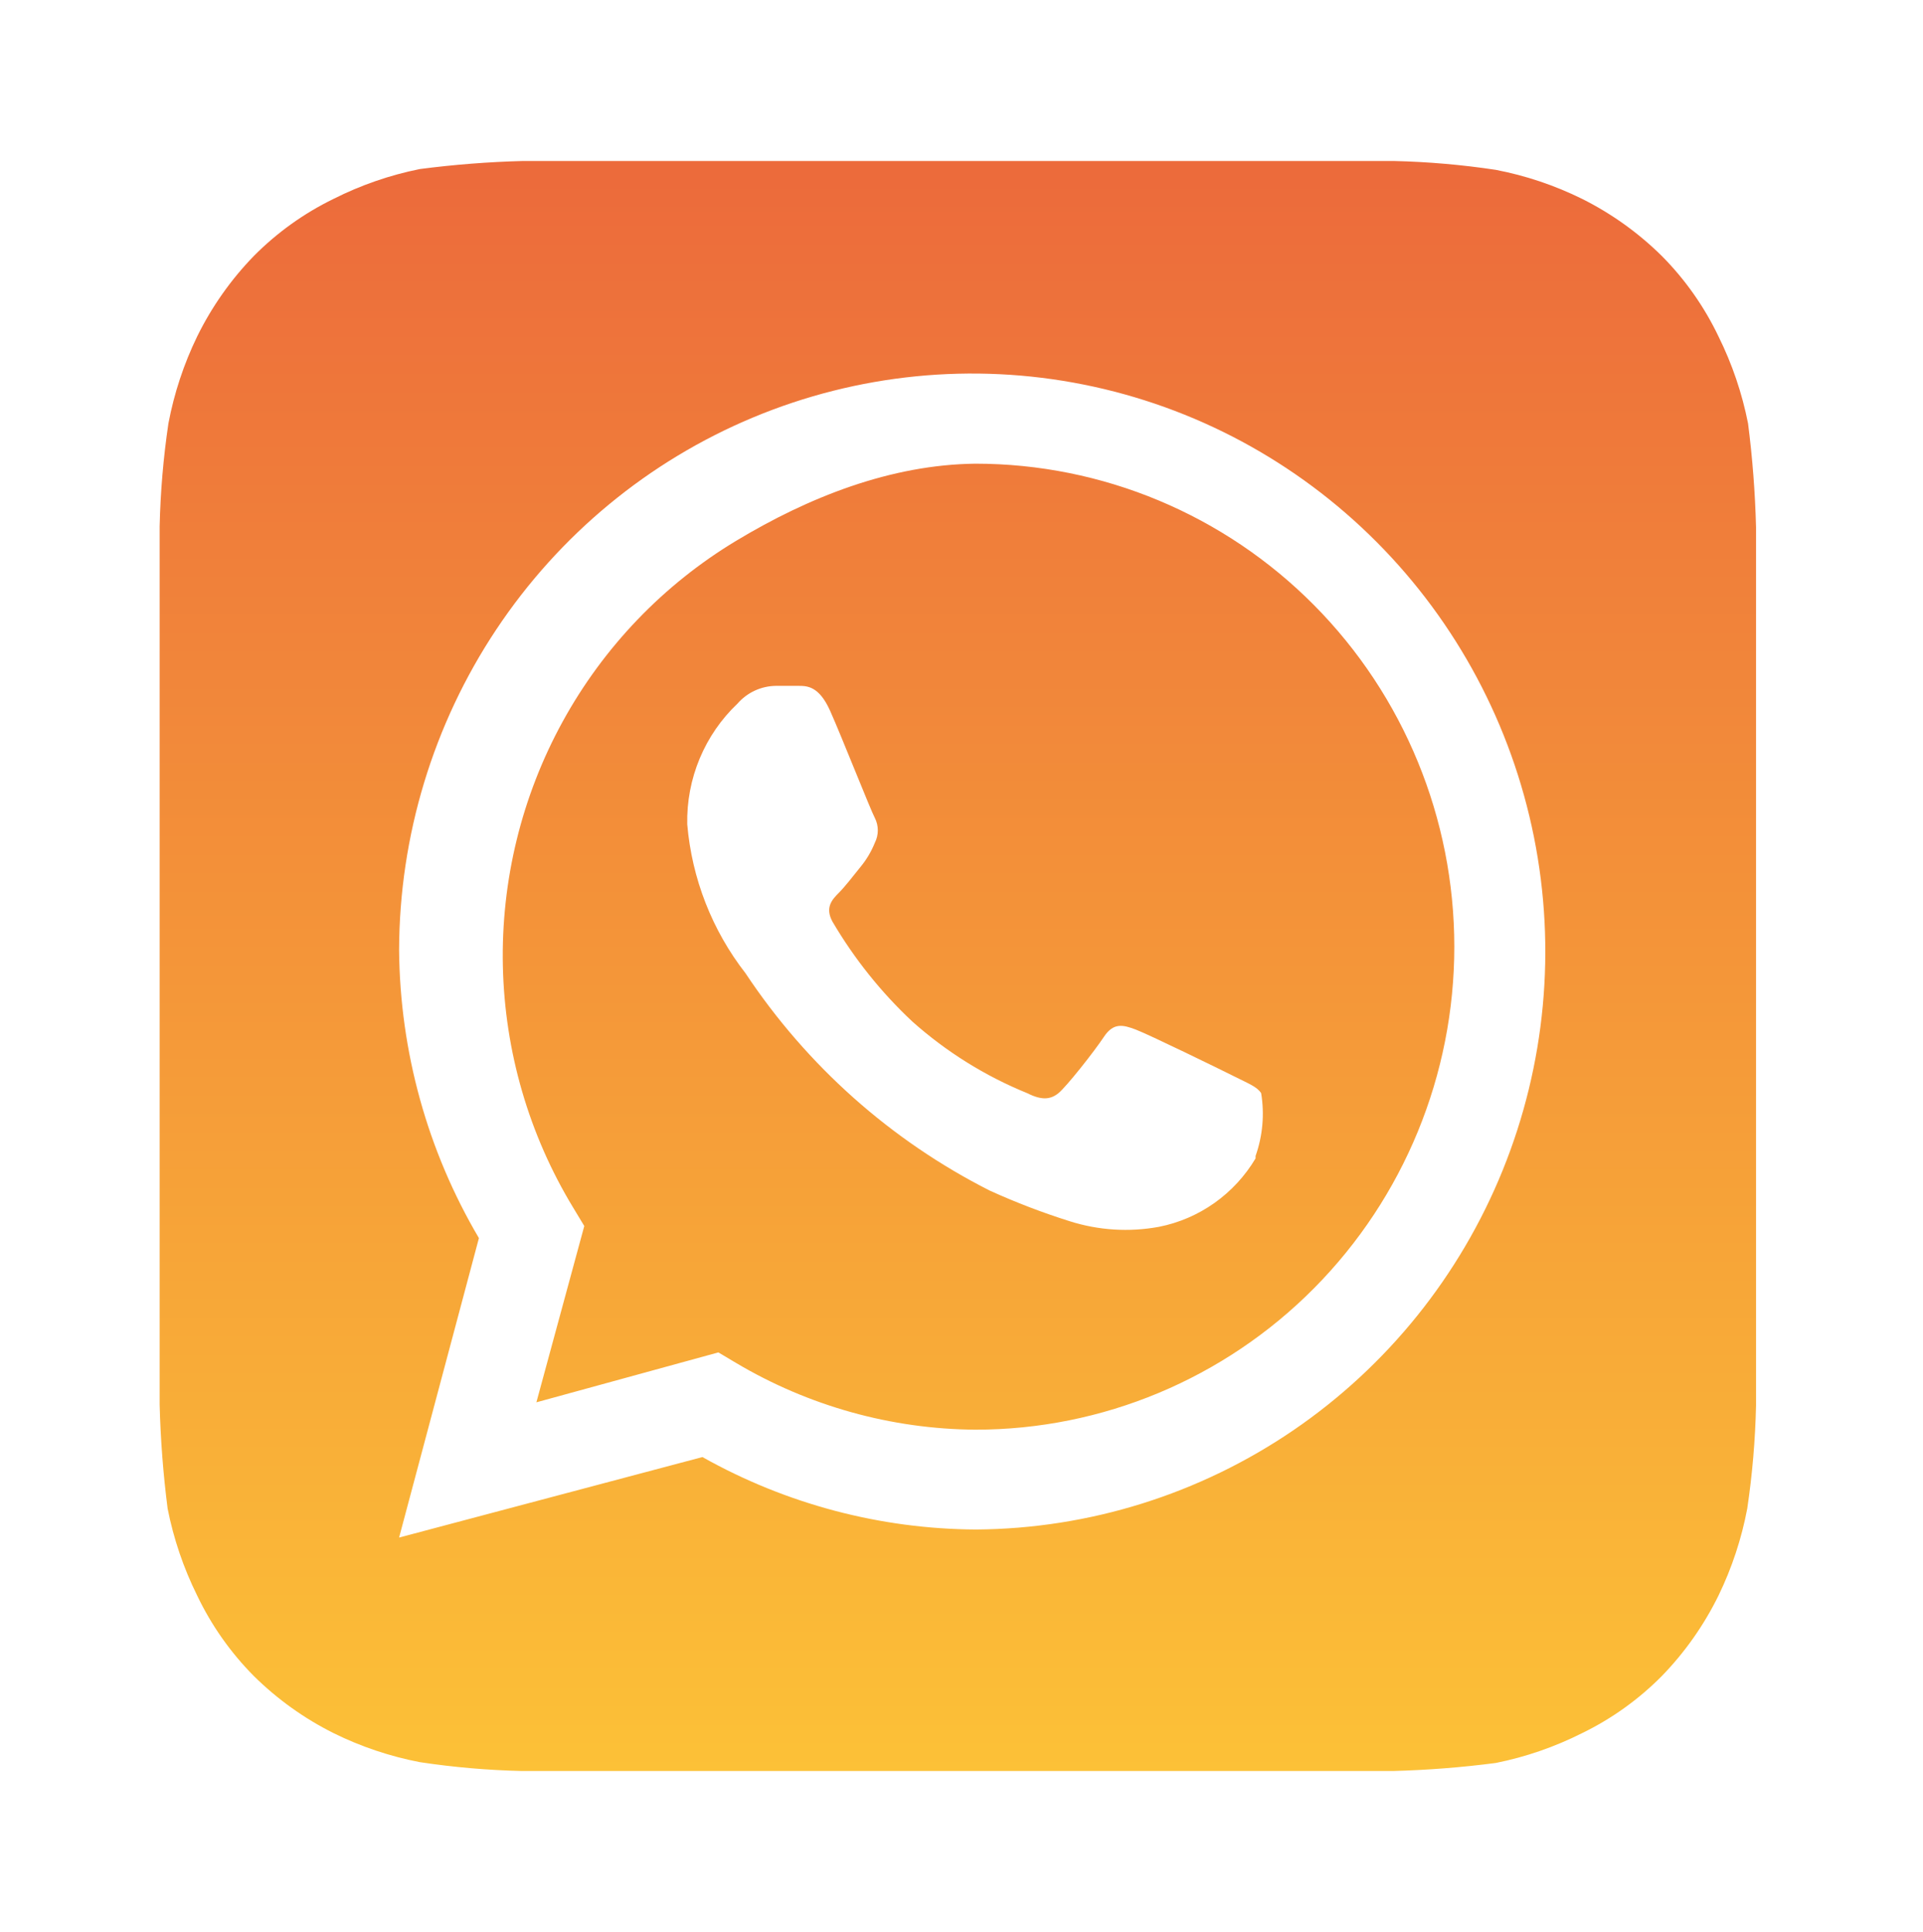 <?xml version="1.0" encoding="UTF-8"?> <svg xmlns="http://www.w3.org/2000/svg" width="227" height="228" viewBox="0 0 227 228" fill="none"> <path d="M207.291 62.225C207.185 58.126 206.87 54.036 206.348 49.97C205.645 46.409 204.472 42.958 202.862 39.71C201.178 36.187 198.916 32.975 196.172 30.21C193.403 27.476 190.223 25.2 186.75 23.465C183.524 21.873 180.102 20.723 176.574 20.045C172.58 19.442 168.551 19.093 164.513 19H61.716C57.651 19.107 53.594 19.424 49.561 19.95C46.029 20.659 42.607 21.841 39.385 23.465C35.891 25.163 32.705 27.443 29.963 30.21C27.251 33.002 24.994 36.208 23.273 39.71C21.694 42.962 20.554 46.413 19.881 49.97C19.283 53.997 18.937 58.059 18.845 62.13V165.775C18.951 169.874 19.265 173.964 19.787 178.03C20.49 181.591 21.663 185.042 23.273 188.29C24.957 191.813 27.219 195.025 29.963 197.79C32.732 200.524 35.912 202.8 39.385 204.535C42.611 206.127 46.033 207.277 49.561 207.955C53.556 208.558 57.584 208.907 61.622 209H164.419C168.484 208.893 172.541 208.576 176.574 208.05C180.106 207.341 183.529 206.159 186.75 204.535C190.245 202.837 193.43 200.557 196.172 197.79C198.884 194.998 201.142 191.792 202.862 188.29C204.441 185.038 205.582 181.587 206.254 178.03C206.853 174.003 207.199 169.941 207.291 165.87V62.225ZM115.235 180.5C103.919 180.444 92.802 177.503 82.916 171.95L47.111 181.45L56.534 146.11C50.458 135.816 47.206 124.078 47.111 112.1C47.149 98.638 51.137 85.488 58.572 74.306C66.008 63.125 76.559 54.411 88.897 49.264C101.235 44.117 114.807 42.766 127.905 45.381C141.003 47.996 153.04 54.46 162.501 63.96C171.962 73.459 178.424 85.569 181.072 98.764C183.72 111.959 182.436 125.648 177.382 138.109C172.329 150.57 163.731 161.244 152.672 168.788C141.612 176.331 128.587 180.406 115.235 180.5ZM115.141 54.72C105.151 54.835 95.465 58.662 86.888 63.828C78.312 68.994 71.246 76.358 66.411 85.172C61.576 93.987 59.143 103.935 59.361 114.005C59.579 124.075 62.44 133.907 67.652 142.5L68.971 144.685L63.318 165.49L84.801 159.6L86.874 160.835C95.444 165.925 105.194 168.645 115.141 168.72C130.134 168.72 144.514 162.715 155.116 152.025C165.718 141.336 171.674 126.837 171.674 111.72C171.674 96.603 165.718 82.105 155.116 71.415C144.514 60.725 130.134 54.72 115.141 54.72ZM148.213 136.705C146.979 138.78 145.326 140.572 143.362 141.963C141.398 143.354 139.167 144.313 136.812 144.78C133.293 145.428 129.67 145.2 126.259 144.115C123.049 143.103 119.903 141.898 116.837 140.505C105.188 134.612 95.254 125.774 88.004 114.855C84.065 109.796 81.674 103.688 81.126 97.28C81.07 94.618 81.569 91.974 82.592 89.519C83.615 87.064 85.138 84.853 87.062 83.03C87.629 82.382 88.324 81.861 89.103 81.501C89.882 81.141 90.728 80.95 91.585 80.94H94.223C95.26 80.94 96.673 80.94 97.992 83.885C99.311 86.83 102.797 95.665 103.268 96.52C103.5 96.976 103.621 97.48 103.621 97.993C103.621 98.504 103.5 99.009 103.268 99.465C102.852 100.497 102.28 101.459 101.572 102.315C100.724 103.36 99.782 104.595 99.028 105.355C98.275 106.115 97.332 107.065 98.275 108.775C100.838 113.137 104.012 117.105 107.697 120.555C111.71 124.13 116.299 126.99 121.265 129.01C122.961 129.865 123.998 129.77 124.94 129.01C125.882 128.25 129.18 124.07 130.31 122.36C131.441 120.65 132.572 120.935 134.079 121.505C135.587 122.075 143.973 126.16 145.669 127.015C147.365 127.87 148.401 128.25 148.872 129.01C149.281 131.496 149.054 134.047 148.213 136.42V136.705Z" fill="url(#paint0_linear_266_87795)"></path> <defs> <linearGradient id="paint0_linear_266_87795" x1="113.068" y1="19" x2="113.068" y2="209" gradientUnits="userSpaceOnUse"> <stop stop-color="#EC6A3B"></stop> <stop offset="1" stop-color="#FCC137"></stop> </linearGradient> </defs> </svg> 